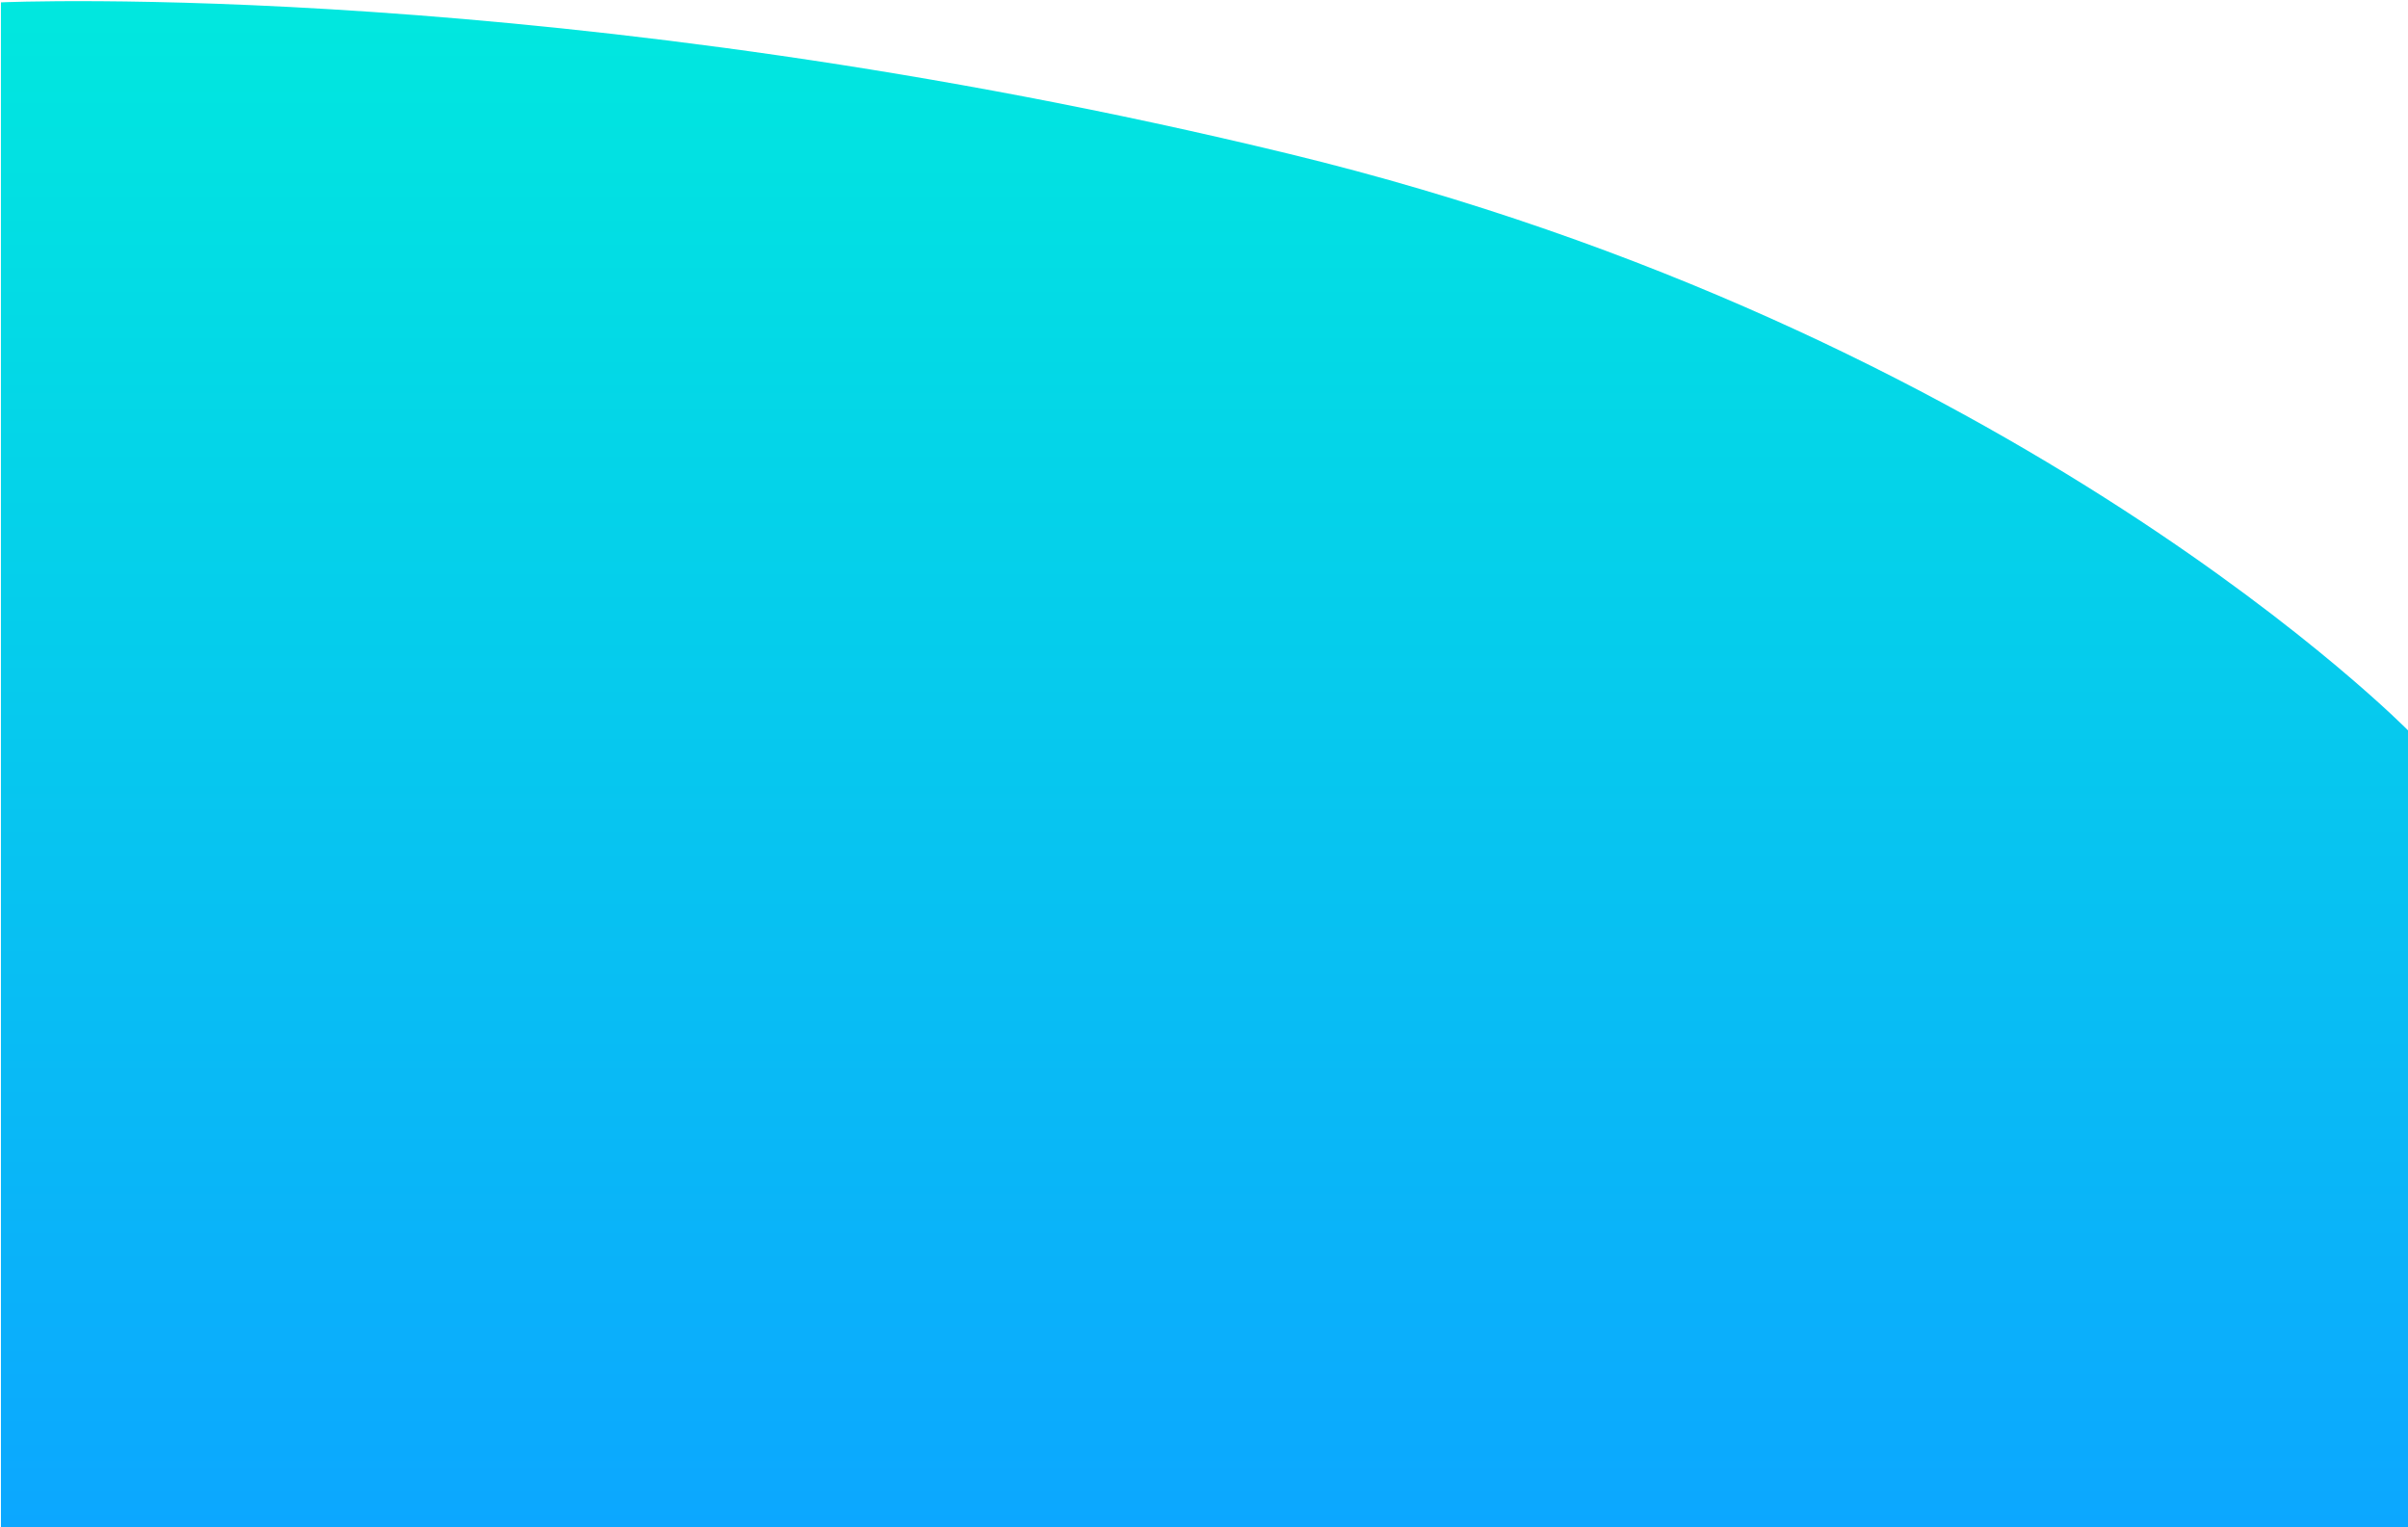 <svg width="1440" height="913" viewBox="0 0 1440 913" preserveAspectRatio="none" fill="none" xmlns="http://www.w3.org/2000/svg">
<path d="M0.561 913H1440.56V437.222C1440.56 437.222 1206.06 197.548 771.061 92.031C336.061 -13.488 0.561 1.409 0.561 1.409V913Z" fill="url(#paint0_linear)"/>
<defs>
<linearGradient id="paint0_linear" x1="720.56" y1="913" x2="720.56" y2="-43.815" gradientUnits="userSpaceOnUse">
<stop stop-color="#0CA7FF"/>
<stop offset="1" stop-color="#00EBDD"/>
</linearGradient>
</defs>
</svg>
